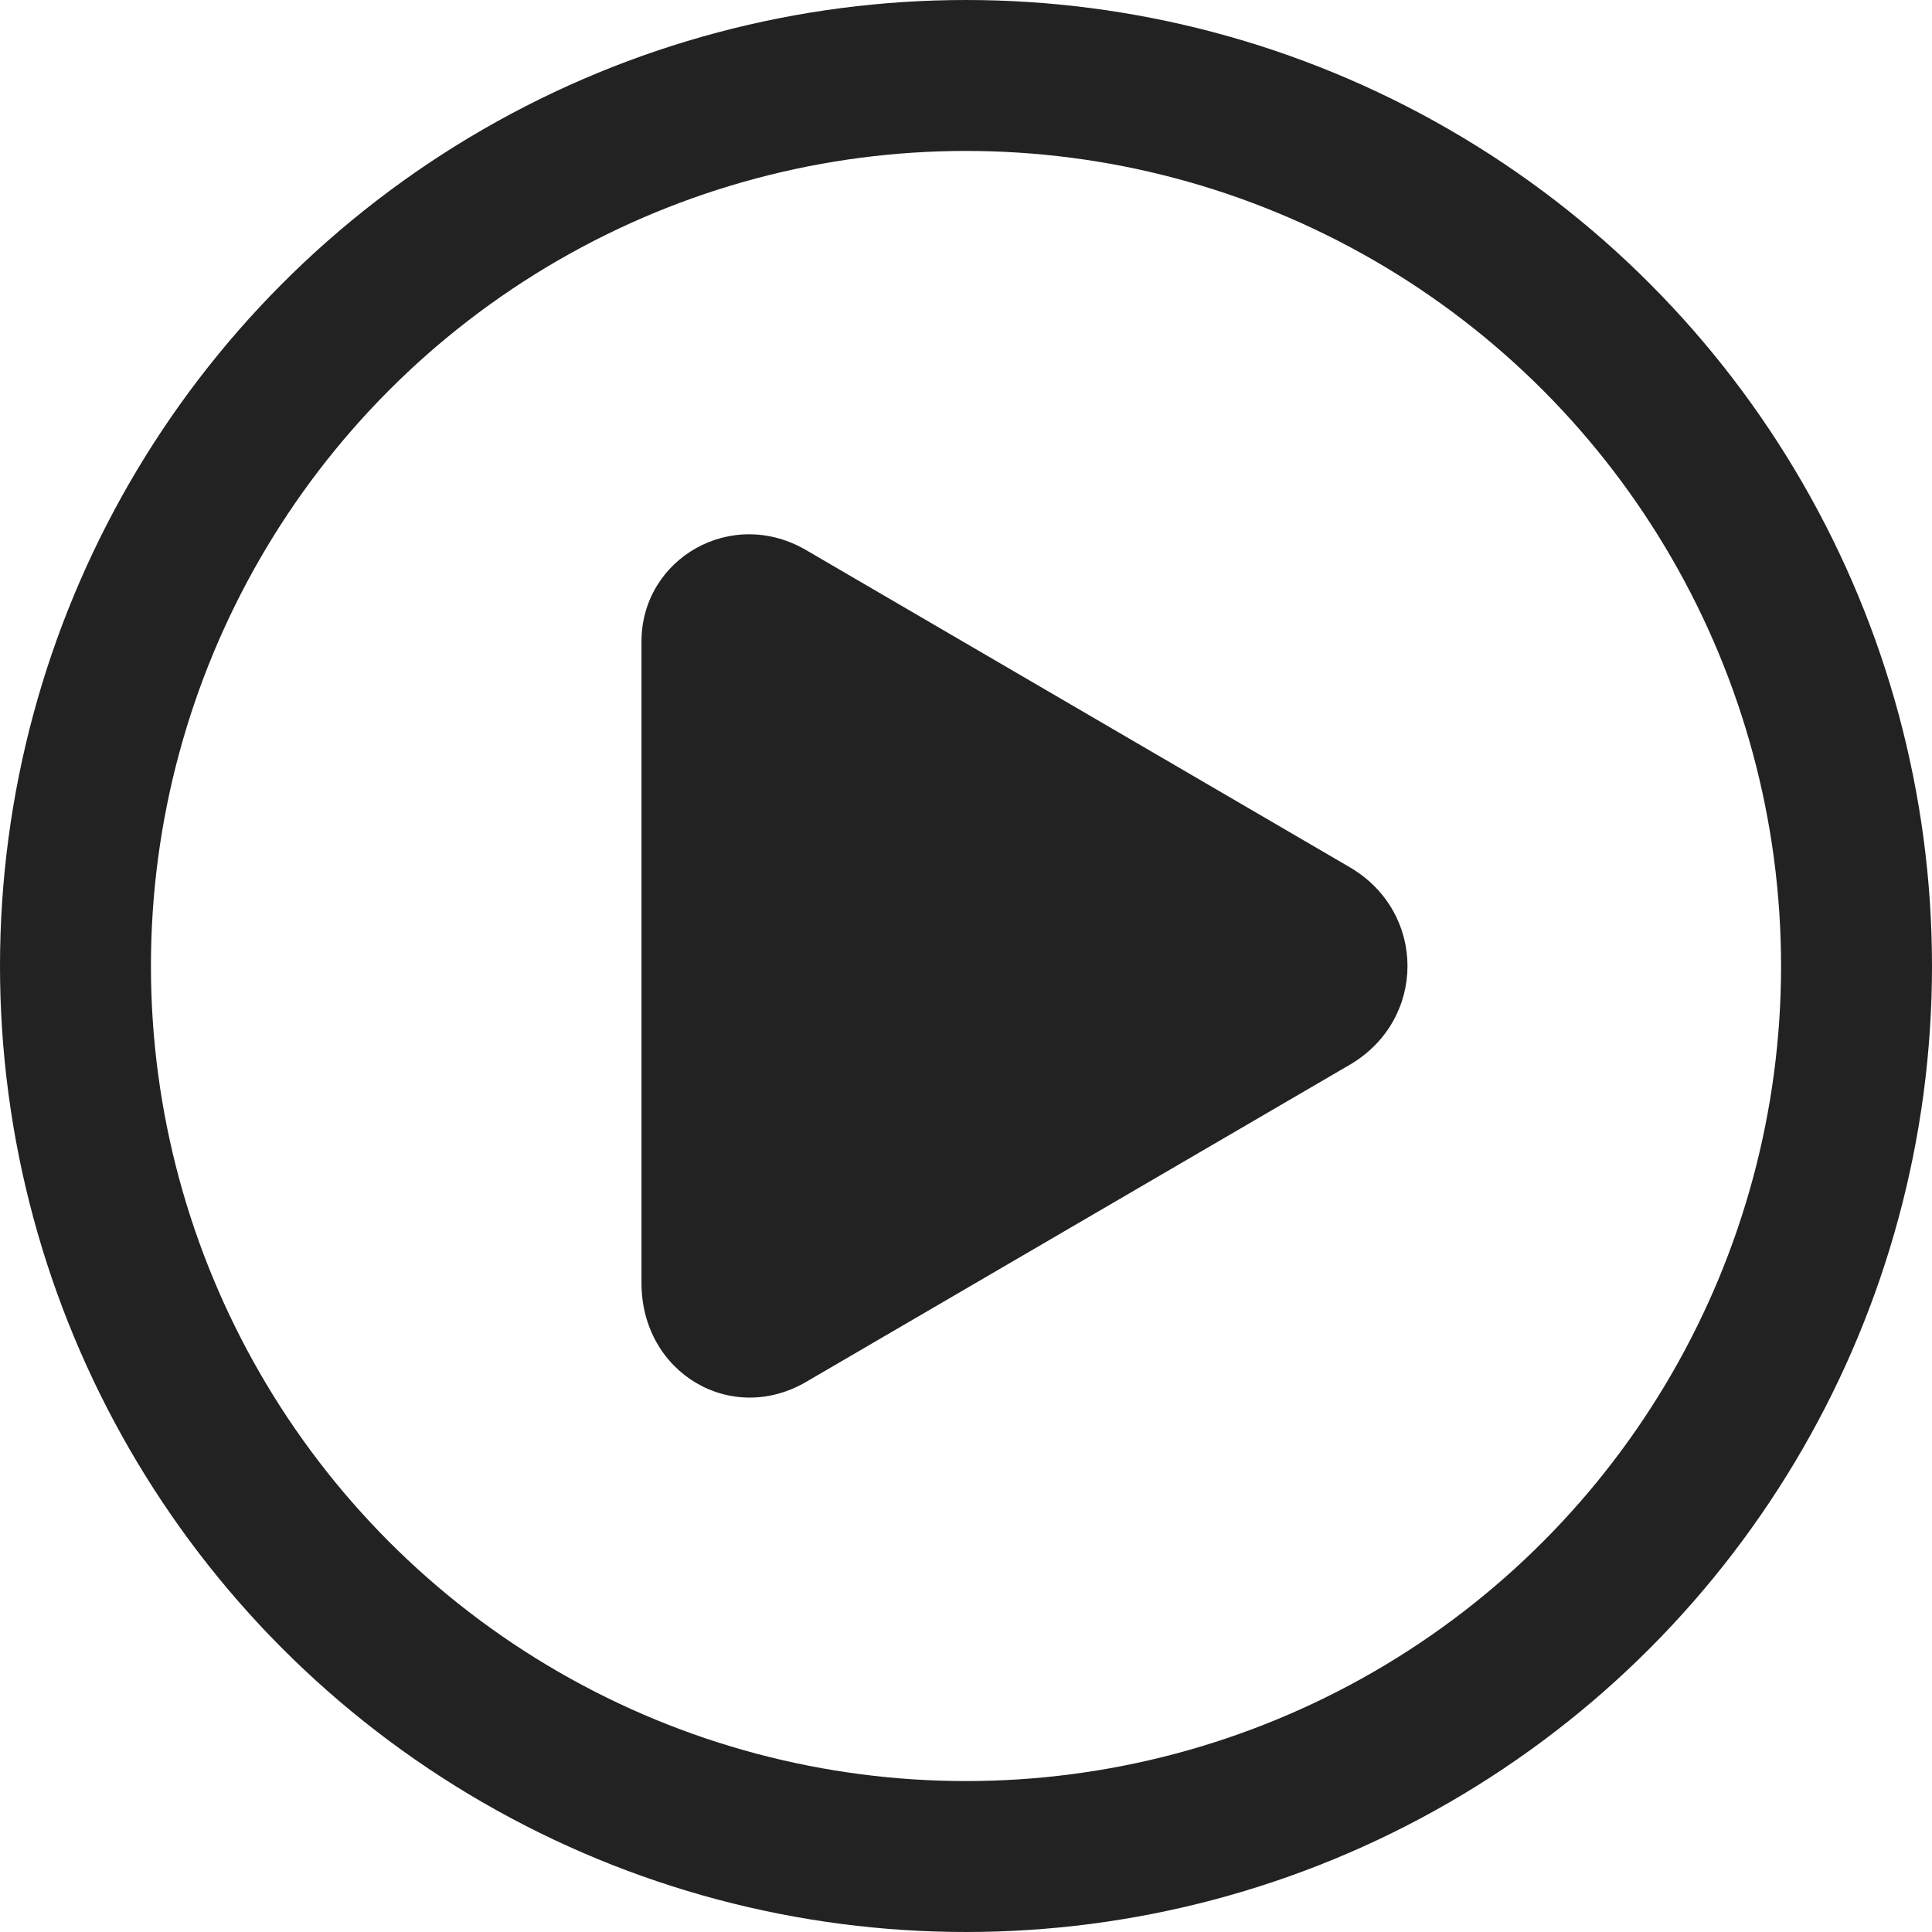 <svg xmlns="http://www.w3.org/2000/svg" xml:space="preserve" viewBox="0 0 25.6 25.6">
  <path fill="#222" d="m10.7 7.3 7.2 4.2c1 .6 1 2 0 2.6l-7.2 4.2c-1 .6-2.2-.1-2.2-1.3V8.5c0-1.1 1.2-1.8 2.2-1.2z"/>
  <circle cx="12.8" cy="12.8" r="11.8" fill="none" stroke="#222" stroke-miterlimit="10" stroke-width="2"/>
</svg>